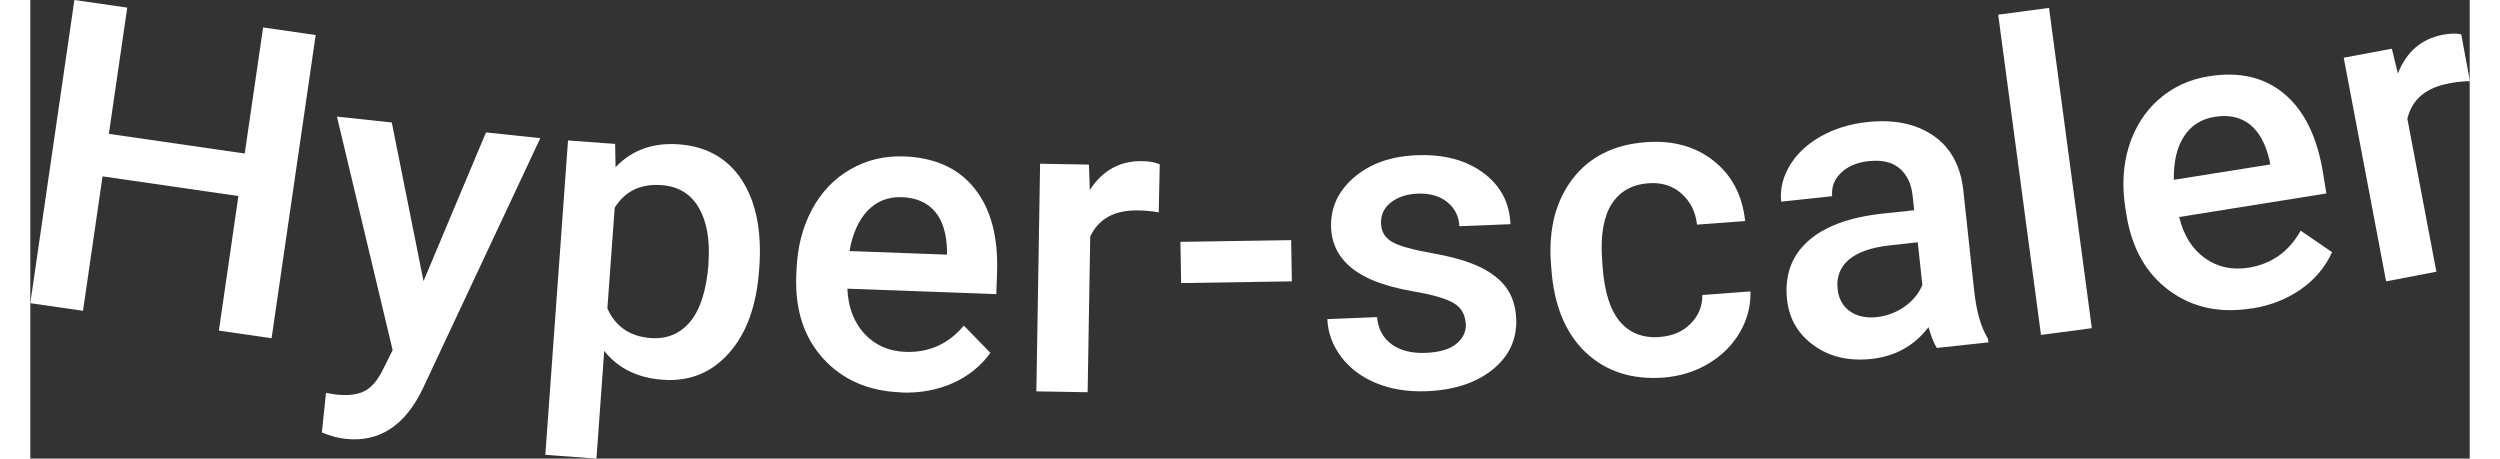 <?xml version="1.0" encoding="UTF-8"?><svg xmlns="http://www.w3.org/2000/svg" id="Layer_2684882f59def4" data-name="Layer 2" viewBox="0 0 169.85 31.93" aria-hidden="true" width="169px" height="31px">
  <rect x="0" y="0" width="169.85" height="31.93" fill="#333333" stroke="none"/>
  <defs><linearGradient class="cerosgradient" data-cerosgradient="true" id="CerosGradient_id122114a91" gradientUnits="userSpaceOnUse" x1="50%" y1="100%" x2="50%" y2="0%"><stop offset="0%" stop-color="#d1d1d1"/><stop offset="100%" stop-color="#d1d1d1"/></linearGradient><linearGradient/>
    <style>
      .cls-1-684882f59def4{
        fill: #fff;
      }
    </style>
  </defs>
  <g id="Layer_1-2684882f59def4" data-name="Layer 1">
    <g>
      <path class="cls-1-684882f59def4" d="M16.79,23.55l-3.66-.53,1.36-9.37-9.46-1.37-1.36,9.36-3.67-.53L3.07,0l3.68.53-1.28,8.79,9.46,1.37,1.28-8.78,3.66.53-3.07,21.11Z"/>
      <path class="cls-1-684882f59def4" d="M27.38,19.57l4.35-10.35,3.78.4-8.2,17.48c-1.24,2.55-3.02,3.7-5.33,3.46-.52-.05-1.08-.2-1.68-.45l.29-2.75.67.11c.9.1,1.59,0,2.07-.27.49-.28.9-.79,1.25-1.52l.65-1.3-3.88-16.26,3.82.41,2.21,11.05Z"/>
      <path class="cls-1-684882f59def4" d="M50.74,18.85c-.18,2.44-.87,4.36-2.09,5.73-1.22,1.38-2.76,2-4.64,1.86-1.74-.13-3.09-.8-4.05-2.01l-.54,7.5-3.56-.26,1.58-21.89,3.28.24.03,1.62c1.14-1.19,2.6-1.72,4.4-1.59,1.93.14,3.4.97,4.39,2.48.99,1.52,1.4,3.55,1.22,6.1l-.02.22ZM47.22,18.29c.11-1.58-.11-2.85-.67-3.82-.56-.97-1.43-1.5-2.6-1.58-1.45-.11-2.54.42-3.26,1.57l-.51,7.01c.56,1.27,1.57,1.96,3.03,2.07,1.13.08,2.05-.31,2.76-1.17.7-.86,1.12-2.22,1.26-4.07Z"/>
      <path class="cls-1-684882f59def4" d="M60.64,27.32c-2.26-.08-4.06-.86-5.41-2.33-1.35-1.47-1.98-3.39-1.9-5.75l.02-.44c.06-1.58.42-2.98,1.07-4.2s1.55-2.16,2.68-2.81,2.38-.95,3.73-.9c2.16.08,3.81.83,4.93,2.25,1.13,1.42,1.65,3.39,1.55,5.91l-.05,1.43-10.37-.38c.06,1.31.46,2.36,1.2,3.15.74.79,1.69,1.21,2.85,1.25,1.63.06,2.99-.55,4.06-1.83l1.85,1.9c-.67.92-1.55,1.63-2.63,2.11-1.08.48-2.28.7-3.6.65ZM60.71,13.73c-.98-.04-1.78.28-2.41.94-.63.66-1.05,1.6-1.26,2.81l6.79.25v-.26c-.02-1.19-.31-2.11-.84-2.74-.54-.63-1.3-.96-2.28-1Z"/>
      <path class="cls-1-684882f59def4" d="M78.58,14.79c-.47-.09-.95-.13-1.45-.14-1.63-.03-2.75.58-3.33,1.82l-.18,10.84-3.57-.06.26-15.85,3.4.06.06,1.77c.88-1.36,2.09-2.03,3.61-2.01.51,0,.93.08,1.26.22l-.07,3.34Z"/>
      <path class="cls-1-684882f59def4" d="M87.84,19.59l-7.71.12-.05-2.87,7.71-.12.05,2.87Z"/>
      <path class="cls-1-684882f59def4" d="M99.94,22.52c-.03-.63-.31-1.11-.84-1.42-.54-.31-1.42-.57-2.64-.78-1.22-.21-2.25-.49-3.07-.84-1.81-.79-2.75-2-2.82-3.63-.05-1.37.48-2.53,1.59-3.49s2.57-1.48,4.35-1.55c1.9-.08,3.45.33,4.65,1.22,1.21.89,1.84,2.08,1.9,3.58l-3.56.14c-.03-.68-.3-1.24-.83-1.67s-1.21-.63-2.05-.6c-.78.03-1.41.24-1.89.62-.48.38-.71.87-.68,1.48.02.55.27.96.74,1.25.47.28,1.41.55,2.82.8s2.52.57,3.34.97c.81.39,1.43.88,1.84,1.46.41.58.63,1.29.67,2.14.06,1.42-.49,2.6-1.64,3.53-1.15.93-2.68,1.43-4.6,1.51-1.3.05-2.47-.14-3.5-.56s-1.85-1.04-2.45-1.84c-.6-.8-.92-1.67-.96-2.62l3.46-.14c.08.84.43,1.47,1.03,1.9.6.43,1.39.63,2.36.59.94-.04,1.65-.24,2.12-.62.47-.38.7-.85.68-1.43Z"/>
      <path class="cls-1-684882f59def4" d="M113.47,23.46c.89-.07,1.61-.38,2.15-.94.55-.56.81-1.22.8-1.98l3.35-.25c.03.99-.21,1.93-.72,2.82-.51.89-1.24,1.63-2.19,2.2-.95.57-2,.89-3.14.98-2.22.16-4.02-.43-5.43-1.76-1.4-1.34-2.2-3.27-2.38-5.79l-.03-.37c-.18-2.41.33-4.38,1.51-5.92,1.18-1.54,2.89-2.39,5.11-2.55,1.88-.14,3.46.3,4.72,1.31,1.27,1.01,1.99,2.4,2.18,4.18l-3.35.25c-.1-.9-.47-1.62-1.09-2.17-.62-.54-1.38-.78-2.28-.71-1.15.08-2.01.57-2.57,1.44-.56.88-.79,2.17-.67,3.86l.04.57c.13,1.71.53,2.97,1.21,3.77s1.61,1.15,2.78,1.07Z"/>
      <path class="cls-1-684882f59def4" d="M132.74,24.21c-.19-.28-.38-.76-.57-1.43-1,1.3-2.32,2.03-3.96,2.21-1.59.17-2.93-.14-4.03-.94-1.1-.79-1.72-1.86-1.86-3.19-.18-1.68.31-3.04,1.46-4.07,1.15-1.03,2.89-1.67,5.22-1.92l2.17-.23-.11-1.03c-.09-.82-.39-1.44-.9-1.88-.51-.44-1.23-.61-2.17-.51-.81.09-1.45.36-1.92.82-.47.46-.67,1-.61,1.62l-3.55.38c-.09-.86.11-1.7.6-2.52.49-.81,1.21-1.49,2.15-2.02.94-.53,2.02-.87,3.24-1,1.85-.2,3.37.11,4.57.92,1.2.81,1.9,2.05,2.11,3.73l.77,7.11c.15,1.42.47,2.53.96,3.33l.03.25-3.62.39ZM128.57,22.08c.7-.08,1.34-.32,1.92-.72.58-.41,1-.91,1.25-1.52l-.32-2.97-1.91.21c-1.31.14-2.28.48-2.89,1-.61.53-.87,1.21-.78,2.04.07.68.36,1.2.85,1.55.5.35,1.12.49,1.88.41Z"/>
      <path class="cls-1-684882f59def4" d="M143.54,22.85l-3.54.47-2.98-22.3,3.54-.47,2.98,22.3Z"/>
      <path class="cls-1-684882f59def4" d="M154.69,21.47c-2.23.36-4.15-.05-5.76-1.24-1.61-1.18-2.6-2.94-2.98-5.27l-.07-.43c-.25-1.56-.17-3.01.24-4.33s1.1-2.42,2.08-3.28,2.15-1.4,3.49-1.61c2.14-.34,3.89.07,5.28,1.25,1.38,1.17,2.27,3,2.67,5.49l.23,1.42-10.25,1.64c.31,1.28.91,2.23,1.79,2.86s1.89.85,3.04.67c1.61-.26,2.82-1.12,3.63-2.58l2.19,1.5c-.48,1.04-1.2,1.9-2.17,2.58s-2.1,1.13-3.41,1.34ZM152.12,8.13c-.97.15-1.69.62-2.18,1.39-.49.77-.71,1.77-.69,3l6.71-1.07-.04-.26c-.27-1.16-.72-2-1.37-2.52-.65-.51-1.46-.69-2.43-.54Z"/>
      <path class="cls-1-684882f59def4" d="M169.85,5.65c-.48.01-.96.06-1.45.16-1.61.3-2.57,1.12-2.89,2.46l2.02,10.65-3.5.67-2.95-15.57,3.35-.63.42,1.73c.59-1.51,1.63-2.41,3.13-2.7.5-.09.93-.11,1.28-.03l.61,3.28Z"/>
    </g>
  </g>
</svg>